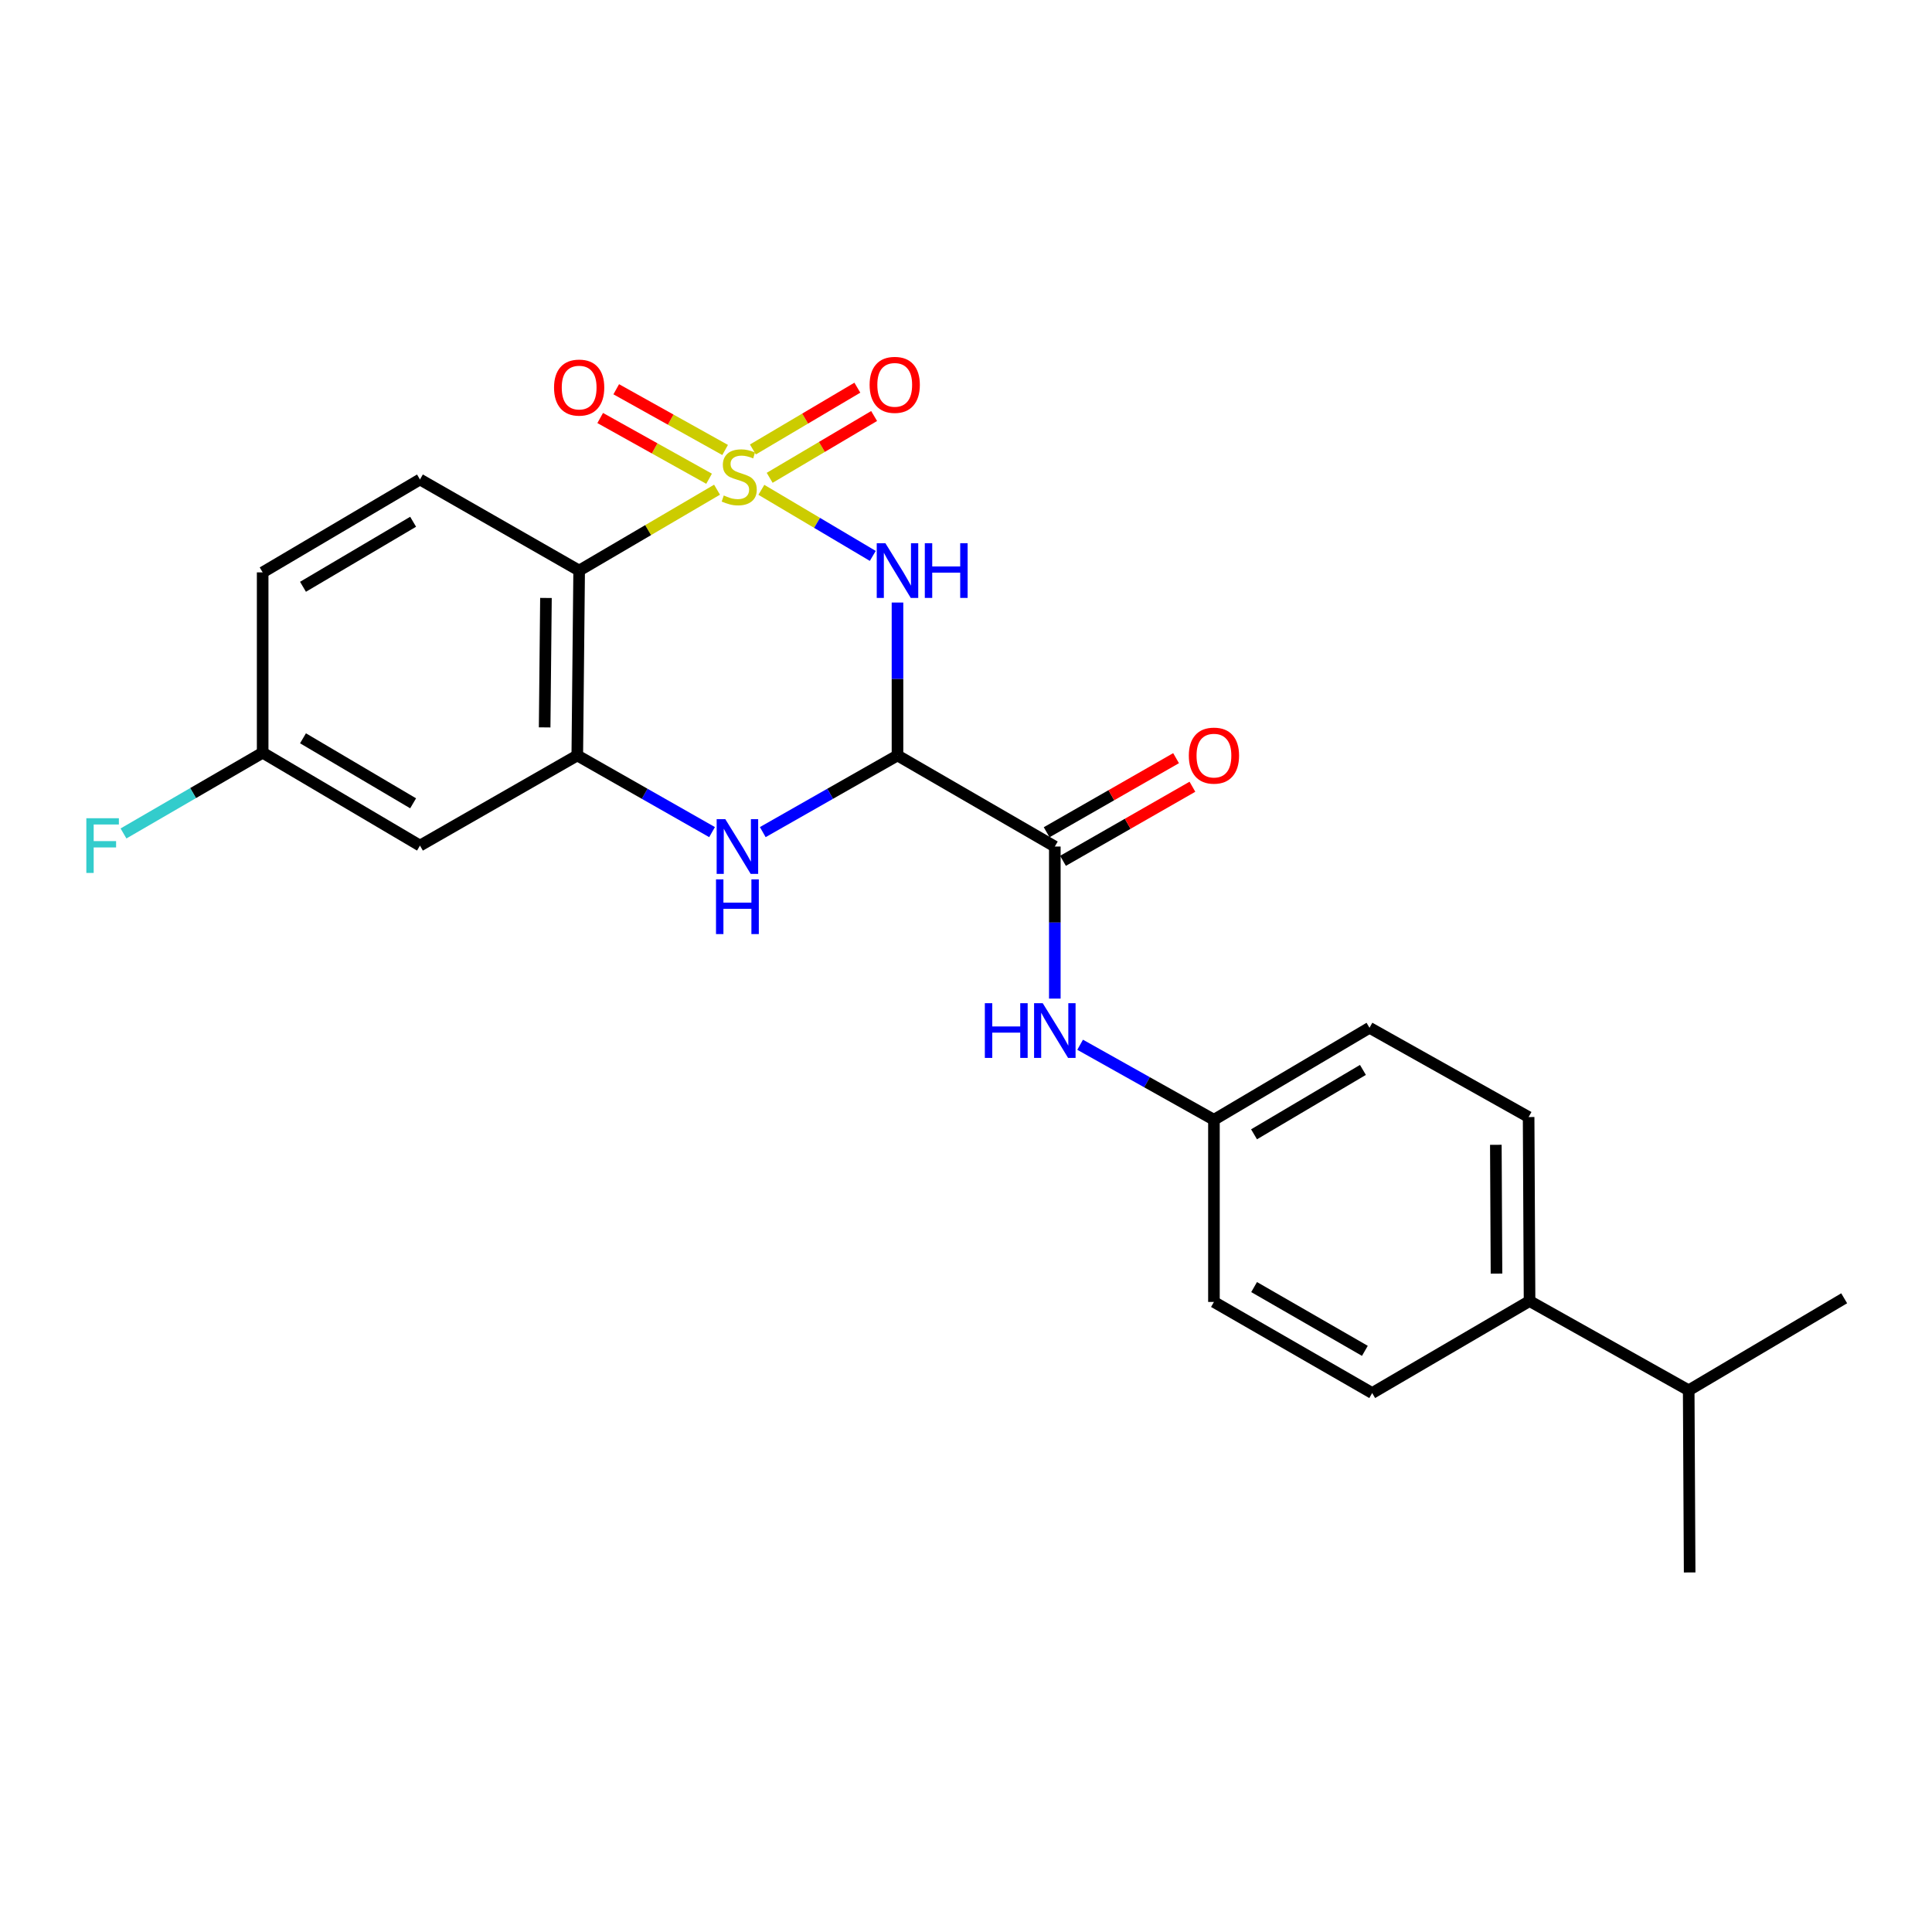<?xml version='1.0' encoding='iso-8859-1'?>
<svg version='1.1' baseProfile='full'
              xmlns='http://www.w3.org/2000/svg'
                      xmlns:rdkit='http://www.rdkit.org/xml'
                      xmlns:xlink='http://www.w3.org/1999/xlink'
                  xml:space='preserve'
width='1000px' height='1000px' viewBox='0 0 1000 1000'>
<!-- END OF HEADER -->
<rect style='opacity:1.0;fill:#FFFFFF;stroke:none' width='1000' height='1000' x='0' y='0'> </rect>
<path class='bond-0' d='M 394.083,253.535 L 422.918,270.636' style='fill:none;fill-rule:evenodd;stroke:#CCCC00;stroke-width:6px;stroke-linecap:butt;stroke-linejoin:miter;stroke-opacity:1' />
<path class='bond-0' d='M 422.918,270.636 L 451.752,287.737' style='fill:none;fill-rule:evenodd;stroke:#0000FF;stroke-width:6px;stroke-linecap:butt;stroke-linejoin:miter;stroke-opacity:1' />
<path class='bond-2' d='M 371.141,253.47 L 335.455,274.395' style='fill:none;fill-rule:evenodd;stroke:#CCCC00;stroke-width:6px;stroke-linecap:butt;stroke-linejoin:miter;stroke-opacity:1' />
<path class='bond-2' d='M 335.455,274.395 L 299.768,295.321' style='fill:none;fill-rule:evenodd;stroke:#000000;stroke-width:6px;stroke-linecap:butt;stroke-linejoin:miter;stroke-opacity:1' />
<path class='bond-6' d='M 375.321,232.909 L 347.141,217.194' style='fill:none;fill-rule:evenodd;stroke:#CCCC00;stroke-width:6px;stroke-linecap:butt;stroke-linejoin:miter;stroke-opacity:1' />
<path class='bond-6' d='M 347.141,217.194 L 318.962,201.478' style='fill:none;fill-rule:evenodd;stroke:#FF0000;stroke-width:6px;stroke-linecap:butt;stroke-linejoin:miter;stroke-opacity:1' />
<path class='bond-6' d='M 367.021,247.792 L 338.841,232.076' style='fill:none;fill-rule:evenodd;stroke:#CCCC00;stroke-width:6px;stroke-linecap:butt;stroke-linejoin:miter;stroke-opacity:1' />
<path class='bond-6' d='M 338.841,232.076 L 310.662,216.361' style='fill:none;fill-rule:evenodd;stroke:#FF0000;stroke-width:6px;stroke-linecap:butt;stroke-linejoin:miter;stroke-opacity:1' />
<path class='bond-7' d='M 398.379,247.315 L 425.41,231.322' style='fill:none;fill-rule:evenodd;stroke:#CCCC00;stroke-width:6px;stroke-linecap:butt;stroke-linejoin:miter;stroke-opacity:1' />
<path class='bond-7' d='M 425.41,231.322 L 452.442,215.33' style='fill:none;fill-rule:evenodd;stroke:#FF0000;stroke-width:6px;stroke-linecap:butt;stroke-linejoin:miter;stroke-opacity:1' />
<path class='bond-7' d='M 389.702,232.649 L 416.734,216.657' style='fill:none;fill-rule:evenodd;stroke:#CCCC00;stroke-width:6px;stroke-linecap:butt;stroke-linejoin:miter;stroke-opacity:1' />
<path class='bond-7' d='M 416.734,216.657 L 443.765,200.664' style='fill:none;fill-rule:evenodd;stroke:#FF0000;stroke-width:6px;stroke-linecap:butt;stroke-linejoin:miter;stroke-opacity:1' />
<path class='bond-1' d='M 464.539,311.874 L 464.539,351.448' style='fill:none;fill-rule:evenodd;stroke:#0000FF;stroke-width:6px;stroke-linecap:butt;stroke-linejoin:miter;stroke-opacity:1' />
<path class='bond-1' d='M 464.539,351.448 L 464.539,391.022' style='fill:none;fill-rule:evenodd;stroke:#000000;stroke-width:6px;stroke-linecap:butt;stroke-linejoin:miter;stroke-opacity:1' />
<path class='bond-5' d='M 464.539,391.022 L 545.974,438.167' style='fill:none;fill-rule:evenodd;stroke:#000000;stroke-width:6px;stroke-linecap:butt;stroke-linejoin:miter;stroke-opacity:1' />
<path class='bond-24' d='M 464.539,391.022 L 429.674,410.861' style='fill:none;fill-rule:evenodd;stroke:#000000;stroke-width:6px;stroke-linecap:butt;stroke-linejoin:miter;stroke-opacity:1' />
<path class='bond-24' d='M 429.674,410.861 L 394.808,430.7' style='fill:none;fill-rule:evenodd;stroke:#0000FF;stroke-width:6px;stroke-linecap:butt;stroke-linejoin:miter;stroke-opacity:1' />
<path class='bond-4' d='M 299.768,295.321 L 298.803,391.022' style='fill:none;fill-rule:evenodd;stroke:#000000;stroke-width:6px;stroke-linecap:butt;stroke-linejoin:miter;stroke-opacity:1' />
<path class='bond-4' d='M 282.584,309.505 L 281.908,376.495' style='fill:none;fill-rule:evenodd;stroke:#000000;stroke-width:6px;stroke-linecap:butt;stroke-linejoin:miter;stroke-opacity:1' />
<path class='bond-10' d='M 299.768,295.321 L 217.378,248.176' style='fill:none;fill-rule:evenodd;stroke:#000000;stroke-width:6px;stroke-linecap:butt;stroke-linejoin:miter;stroke-opacity:1' />
<path class='bond-3' d='M 368.561,430.702 L 333.682,410.862' style='fill:none;fill-rule:evenodd;stroke:#0000FF;stroke-width:6px;stroke-linecap:butt;stroke-linejoin:miter;stroke-opacity:1' />
<path class='bond-3' d='M 333.682,410.862 L 298.803,391.022' style='fill:none;fill-rule:evenodd;stroke:#000000;stroke-width:6px;stroke-linecap:butt;stroke-linejoin:miter;stroke-opacity:1' />
<path class='bond-9' d='M 298.803,391.022 L 217.378,437.675' style='fill:none;fill-rule:evenodd;stroke:#000000;stroke-width:6px;stroke-linecap:butt;stroke-linejoin:miter;stroke-opacity:1' />
<path class='bond-8' d='M 545.974,438.167 L 545.974,477.52' style='fill:none;fill-rule:evenodd;stroke:#000000;stroke-width:6px;stroke-linecap:butt;stroke-linejoin:miter;stroke-opacity:1' />
<path class='bond-8' d='M 545.974,477.52 L 545.974,516.872' style='fill:none;fill-rule:evenodd;stroke:#0000FF;stroke-width:6px;stroke-linecap:butt;stroke-linejoin:miter;stroke-opacity:1' />
<path class='bond-11' d='M 550.206,445.562 L 583.701,426.389' style='fill:none;fill-rule:evenodd;stroke:#000000;stroke-width:6px;stroke-linecap:butt;stroke-linejoin:miter;stroke-opacity:1' />
<path class='bond-11' d='M 583.701,426.389 L 617.196,407.216' style='fill:none;fill-rule:evenodd;stroke:#FF0000;stroke-width:6px;stroke-linecap:butt;stroke-linejoin:miter;stroke-opacity:1' />
<path class='bond-11' d='M 541.741,430.773 L 575.236,411.6' style='fill:none;fill-rule:evenodd;stroke:#000000;stroke-width:6px;stroke-linecap:butt;stroke-linejoin:miter;stroke-opacity:1' />
<path class='bond-11' d='M 575.236,411.6 L 608.73,392.427' style='fill:none;fill-rule:evenodd;stroke:#FF0000;stroke-width:6px;stroke-linecap:butt;stroke-linejoin:miter;stroke-opacity:1' />
<path class='bond-13' d='M 559.074,540.759 L 593.705,560.176' style='fill:none;fill-rule:evenodd;stroke:#0000FF;stroke-width:6px;stroke-linecap:butt;stroke-linejoin:miter;stroke-opacity:1' />
<path class='bond-13' d='M 593.705,560.176 L 628.335,579.593' style='fill:none;fill-rule:evenodd;stroke:#000000;stroke-width:6px;stroke-linecap:butt;stroke-linejoin:miter;stroke-opacity:1' />
<path class='bond-25' d='M 217.378,437.675 L 135.953,389.602' style='fill:none;fill-rule:evenodd;stroke:#000000;stroke-width:6px;stroke-linecap:butt;stroke-linejoin:miter;stroke-opacity:1' />
<path class='bond-25' d='M 213.828,415.79 L 156.83,382.139' style='fill:none;fill-rule:evenodd;stroke:#000000;stroke-width:6px;stroke-linecap:butt;stroke-linejoin:miter;stroke-opacity:1' />
<path class='bond-17' d='M 217.378,248.176 L 135.953,296.259' style='fill:none;fill-rule:evenodd;stroke:#000000;stroke-width:6px;stroke-linecap:butt;stroke-linejoin:miter;stroke-opacity:1' />
<path class='bond-17' d='M 213.829,270.062 L 156.832,303.719' style='fill:none;fill-rule:evenodd;stroke:#000000;stroke-width:6px;stroke-linecap:butt;stroke-linejoin:miter;stroke-opacity:1' />
<path class='bond-12' d='M 791.696,673.419 L 791.213,578.182' style='fill:none;fill-rule:evenodd;stroke:#000000;stroke-width:6px;stroke-linecap:butt;stroke-linejoin:miter;stroke-opacity:1' />
<path class='bond-12' d='M 774.583,659.22 L 774.246,592.554' style='fill:none;fill-rule:evenodd;stroke:#000000;stroke-width:6px;stroke-linecap:butt;stroke-linejoin:miter;stroke-opacity:1' />
<path class='bond-18' d='M 791.696,673.419 L 874.067,719.618' style='fill:none;fill-rule:evenodd;stroke:#000000;stroke-width:6px;stroke-linecap:butt;stroke-linejoin:miter;stroke-opacity:1' />
<path class='bond-26' d='M 791.696,673.419 L 710.243,721.038' style='fill:none;fill-rule:evenodd;stroke:#000000;stroke-width:6px;stroke-linecap:butt;stroke-linejoin:miter;stroke-opacity:1' />
<path class='bond-19' d='M 628.335,579.593 L 628.335,673.883' style='fill:none;fill-rule:evenodd;stroke:#000000;stroke-width:6px;stroke-linecap:butt;stroke-linejoin:miter;stroke-opacity:1' />
<path class='bond-20' d='M 628.335,579.593 L 708.851,531.975' style='fill:none;fill-rule:evenodd;stroke:#000000;stroke-width:6px;stroke-linecap:butt;stroke-linejoin:miter;stroke-opacity:1' />
<path class='bond-20' d='M 649.087,587.117 L 705.448,553.785' style='fill:none;fill-rule:evenodd;stroke:#000000;stroke-width:6px;stroke-linecap:butt;stroke-linejoin:miter;stroke-opacity:1' />
<path class='bond-14' d='M 135.953,389.602 L 135.953,296.259' style='fill:none;fill-rule:evenodd;stroke:#000000;stroke-width:6px;stroke-linecap:butt;stroke-linejoin:miter;stroke-opacity:1' />
<path class='bond-21' d='M 135.953,389.602 L 99.938,410.501' style='fill:none;fill-rule:evenodd;stroke:#000000;stroke-width:6px;stroke-linecap:butt;stroke-linejoin:miter;stroke-opacity:1' />
<path class='bond-21' d='M 99.938,410.501 L 63.923,431.399' style='fill:none;fill-rule:evenodd;stroke:#33CCCC;stroke-width:6px;stroke-linecap:butt;stroke-linejoin:miter;stroke-opacity:1' />
<path class='bond-15' d='M 710.243,721.038 L 628.335,673.883' style='fill:none;fill-rule:evenodd;stroke:#000000;stroke-width:6px;stroke-linecap:butt;stroke-linejoin:miter;stroke-opacity:1' />
<path class='bond-15' d='M 706.459,699.197 L 649.124,666.188' style='fill:none;fill-rule:evenodd;stroke:#000000;stroke-width:6px;stroke-linecap:butt;stroke-linejoin:miter;stroke-opacity:1' />
<path class='bond-16' d='M 791.213,578.182 L 708.851,531.975' style='fill:none;fill-rule:evenodd;stroke:#000000;stroke-width:6px;stroke-linecap:butt;stroke-linejoin:miter;stroke-opacity:1' />
<path class='bond-22' d='M 874.067,719.618 L 874.56,813.898' style='fill:none;fill-rule:evenodd;stroke:#000000;stroke-width:6px;stroke-linecap:butt;stroke-linejoin:miter;stroke-opacity:1' />
<path class='bond-23' d='M 874.067,719.618 L 954.545,671.99' style='fill:none;fill-rule:evenodd;stroke:#000000;stroke-width:6px;stroke-linecap:butt;stroke-linejoin:miter;stroke-opacity:1' />
<path  class='atom-0' d='M 374.622 256.457
Q 374.942 256.577, 376.262 257.137
Q 377.582 257.697, 379.022 258.057
Q 380.502 258.377, 381.942 258.377
Q 384.622 258.377, 386.182 257.097
Q 387.742 255.777, 387.742 253.497
Q 387.742 251.937, 386.942 250.977
Q 386.182 250.017, 384.982 249.497
Q 383.782 248.977, 381.782 248.377
Q 379.262 247.617, 377.742 246.897
Q 376.262 246.177, 375.182 244.657
Q 374.142 243.137, 374.142 240.577
Q 374.142 237.017, 376.542 234.817
Q 378.982 232.617, 383.782 232.617
Q 387.062 232.617, 390.782 234.177
L 389.862 237.257
Q 386.462 235.857, 383.902 235.857
Q 381.142 235.857, 379.622 237.017
Q 378.102 238.137, 378.142 240.097
Q 378.142 241.617, 378.902 242.537
Q 379.702 243.457, 380.822 243.977
Q 381.982 244.497, 383.902 245.097
Q 386.462 245.897, 387.982 246.697
Q 389.502 247.497, 390.582 249.137
Q 391.702 250.737, 391.702 253.497
Q 391.702 257.417, 389.062 259.537
Q 386.462 261.617, 382.102 261.617
Q 379.582 261.617, 377.662 261.057
Q 375.782 260.537, 373.542 259.617
L 374.622 256.457
' fill='#CCCC00'/>
<path  class='atom-1' d='M 458.279 281.161
L 467.559 296.161
Q 468.479 297.641, 469.959 300.321
Q 471.439 303.001, 471.519 303.161
L 471.519 281.161
L 475.279 281.161
L 475.279 309.481
L 471.399 309.481
L 461.439 293.081
Q 460.279 291.161, 459.039 288.961
Q 457.839 286.761, 457.479 286.081
L 457.479 309.481
L 453.799 309.481
L 453.799 281.161
L 458.279 281.161
' fill='#0000FF'/>
<path  class='atom-1' d='M 478.679 281.161
L 482.519 281.161
L 482.519 293.201
L 496.999 293.201
L 496.999 281.161
L 500.839 281.161
L 500.839 309.481
L 496.999 309.481
L 496.999 296.401
L 482.519 296.401
L 482.519 309.481
L 478.679 309.481
L 478.679 281.161
' fill='#0000FF'/>
<path  class='atom-4' d='M 375.425 424.007
L 384.705 439.007
Q 385.625 440.487, 387.105 443.167
Q 388.585 445.847, 388.665 446.007
L 388.665 424.007
L 392.425 424.007
L 392.425 452.327
L 388.545 452.327
L 378.585 435.927
Q 377.425 434.007, 376.185 431.807
Q 374.985 429.607, 374.625 428.927
L 374.625 452.327
L 370.945 452.327
L 370.945 424.007
L 375.425 424.007
' fill='#0000FF'/>
<path  class='atom-4' d='M 370.605 455.159
L 374.445 455.159
L 374.445 467.199
L 388.925 467.199
L 388.925 455.159
L 392.765 455.159
L 392.765 483.479
L 388.925 483.479
L 388.925 470.399
L 374.445 470.399
L 374.445 483.479
L 370.605 483.479
L 370.605 455.159
' fill='#0000FF'/>
<path  class='atom-7' d='M 286.768 200.609
Q 286.768 193.809, 290.128 190.009
Q 293.488 186.209, 299.768 186.209
Q 306.048 186.209, 309.408 190.009
Q 312.768 193.809, 312.768 200.609
Q 312.768 207.489, 309.368 211.409
Q 305.968 215.289, 299.768 215.289
Q 293.528 215.289, 290.128 211.409
Q 286.768 207.529, 286.768 200.609
M 299.768 212.089
Q 304.088 212.089, 306.408 209.209
Q 308.768 206.289, 308.768 200.609
Q 308.768 195.049, 306.408 192.249
Q 304.088 189.409, 299.768 189.409
Q 295.448 189.409, 293.088 192.209
Q 290.768 195.009, 290.768 200.609
Q 290.768 206.329, 293.088 209.209
Q 295.448 212.089, 299.768 212.089
' fill='#FF0000'/>
<path  class='atom-8' d='M 450.11 199.199
Q 450.11 192.399, 453.47 188.599
Q 456.83 184.799, 463.11 184.799
Q 469.39 184.799, 472.75 188.599
Q 476.11 192.399, 476.11 199.199
Q 476.11 206.079, 472.71 209.999
Q 469.31 213.879, 463.11 213.879
Q 456.87 213.879, 453.47 209.999
Q 450.11 206.119, 450.11 199.199
M 463.11 210.679
Q 467.43 210.679, 469.75 207.799
Q 472.11 204.879, 472.11 199.199
Q 472.11 193.639, 469.75 190.839
Q 467.43 187.999, 463.11 187.999
Q 458.79 187.999, 456.43 190.799
Q 454.11 193.599, 454.11 199.199
Q 454.11 204.919, 456.43 207.799
Q 458.79 210.679, 463.11 210.679
' fill='#FF0000'/>
<path  class='atom-9' d='M 509.754 519.254
L 513.594 519.254
L 513.594 531.294
L 528.074 531.294
L 528.074 519.254
L 531.914 519.254
L 531.914 547.574
L 528.074 547.574
L 528.074 534.494
L 513.594 534.494
L 513.594 547.574
L 509.754 547.574
L 509.754 519.254
' fill='#0000FF'/>
<path  class='atom-9' d='M 539.714 519.254
L 548.994 534.254
Q 549.914 535.734, 551.394 538.414
Q 552.874 541.094, 552.954 541.254
L 552.954 519.254
L 556.714 519.254
L 556.714 547.574
L 552.834 547.574
L 542.874 531.174
Q 541.714 529.254, 540.474 527.054
Q 539.274 524.854, 538.914 524.174
L 538.914 547.574
L 535.234 547.574
L 535.234 519.254
L 539.714 519.254
' fill='#0000FF'/>
<path  class='atom-12' d='M 615.335 391.102
Q 615.335 384.302, 618.695 380.502
Q 622.055 376.702, 628.335 376.702
Q 634.615 376.702, 637.975 380.502
Q 641.335 384.302, 641.335 391.102
Q 641.335 397.982, 637.935 401.902
Q 634.535 405.782, 628.335 405.782
Q 622.095 405.782, 618.695 401.902
Q 615.335 398.022, 615.335 391.102
M 628.335 402.582
Q 632.655 402.582, 634.975 399.702
Q 637.335 396.782, 637.335 391.102
Q 637.335 385.542, 634.975 382.742
Q 632.655 379.902, 628.335 379.902
Q 624.015 379.902, 621.655 382.702
Q 619.335 385.502, 619.335 391.102
Q 619.335 396.822, 621.655 399.702
Q 624.015 402.582, 628.335 402.582
' fill='#FF0000'/>
<path  class='atom-22' d='M 44.689 423.515
L 61.529 423.515
L 61.529 426.755
L 48.489 426.755
L 48.489 435.355
L 60.089 435.355
L 60.089 438.635
L 48.489 438.635
L 48.489 451.835
L 44.689 451.835
L 44.689 423.515
' fill='#33CCCC'/>
</svg>
